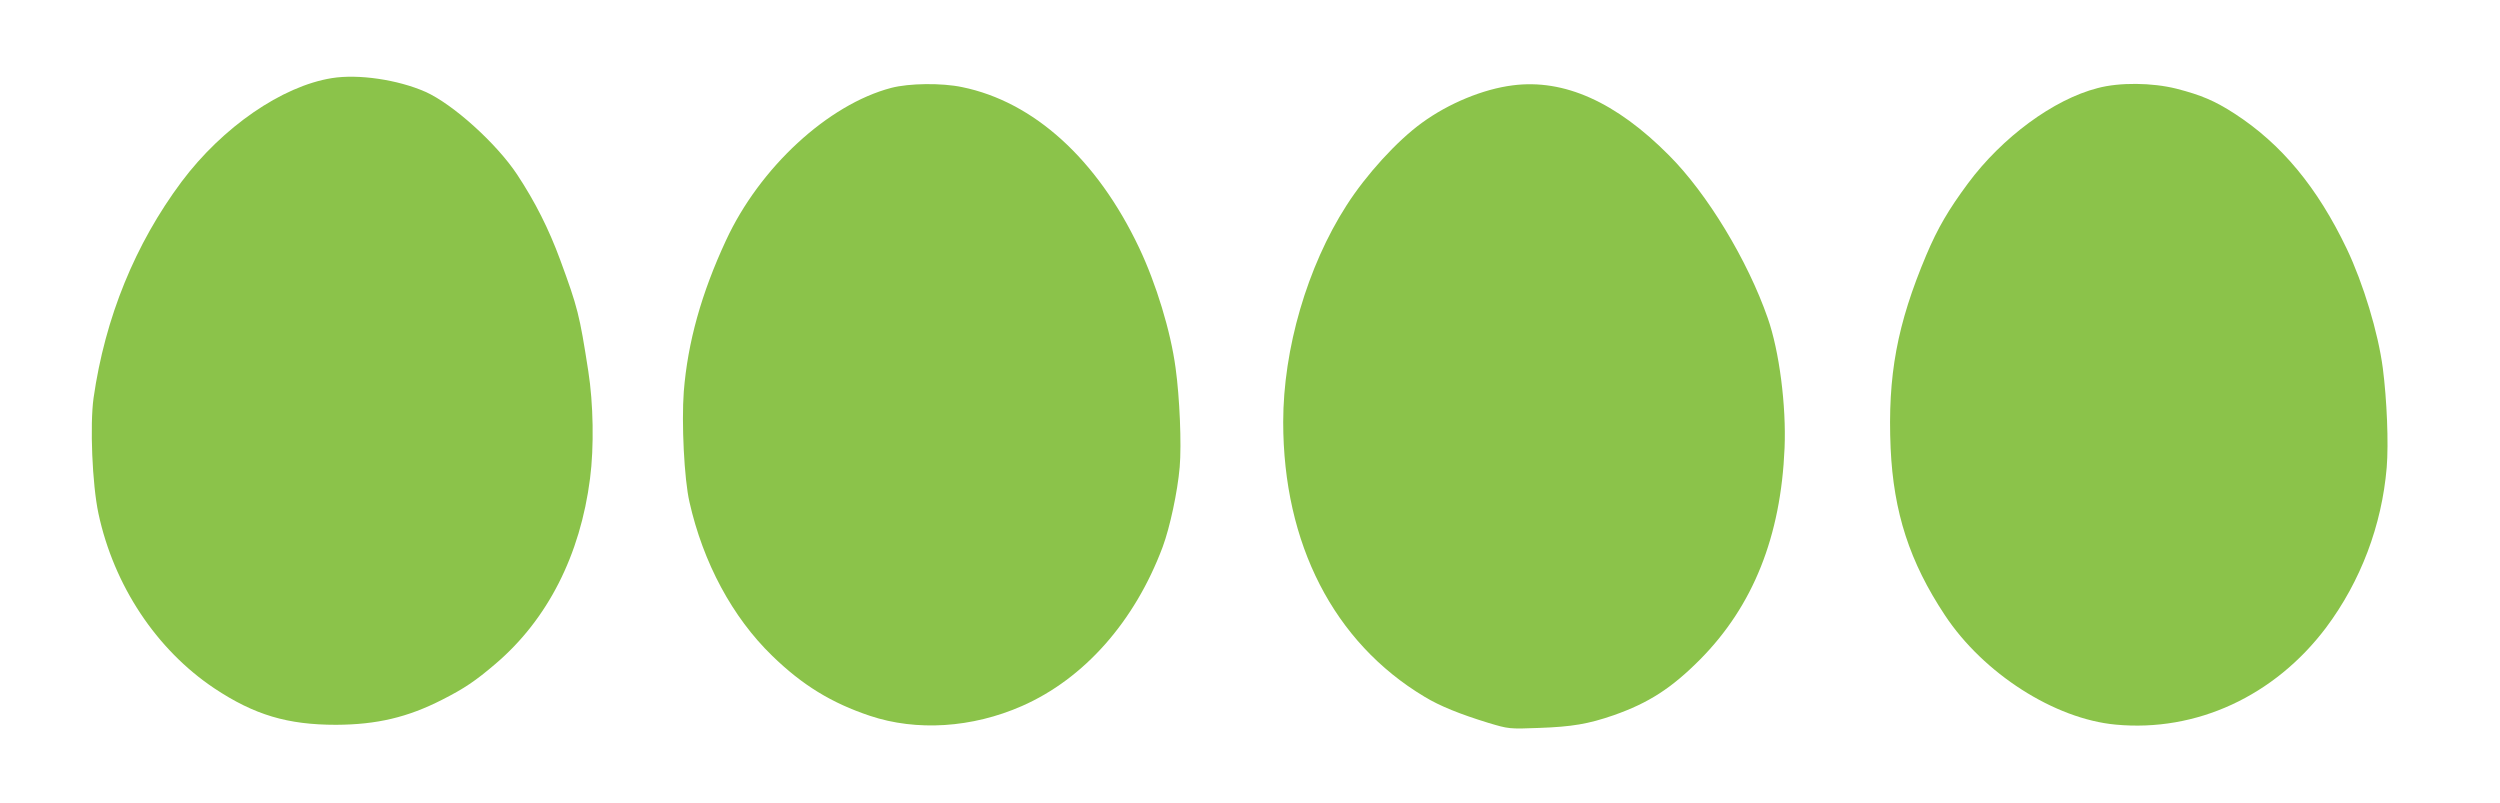 <?xml version="1.0" standalone="no"?>
<!DOCTYPE svg PUBLIC "-//W3C//DTD SVG 20010904//EN"
 "http://www.w3.org/TR/2001/REC-SVG-20010904/DTD/svg10.dtd">
<svg version="1.0" xmlns="http://www.w3.org/2000/svg"
 width="1280pt" height="411pt" viewBox="0 0 1280 411"
 preserveAspectRatio="xMidYMid meet">
<g transform="translate(0,411) scale(0.1,-0.1)"
fill="#8bc34a" stroke="none">
<path d="M1699 3710 c-255 -41 -559 -250 -769 -530 -238 -319 -392 -696 -451
-1108 -19 -138 -7 -441 25 -591 79 -369 297 -697 593 -895 206 -137 376 -187
624 -187 208 1 366 38 544 129 112 57 169 95 273 184 266 227 433 556 483 948
21 161 17 385 -9 550 -45 290 -54 325 -144 570 -58 157 -127 295 -220 436
-106 160 -329 361 -470 424 -141 62 -343 92 -479 70z"/>
<path d="M4563 3660 c-323 -85 -673 -407 -846 -781 -126 -271 -196 -522 -216
-774 -12 -160 2 -448 29 -565 70 -311 220 -590 423 -787 155 -151 304 -242
501 -308 239 -80 523 -62 778 50 319 140 578 433 721 815 37 100 76 282 87
408 10 117 0 357 -21 508 -25 188 -100 433 -187 616 -215 453 -539 747 -906
822 -104 22 -272 20 -363 -4z"/>
<path d="M7745 3673 c-151 -19 -328 -92 -465 -192 -127 -92 -285 -265 -386
-423 -201 -313 -324 -735 -324 -1109 0 -623 259 -1128 723 -1406 79 -48 181
-89 327 -134 104 -31 107 -32 260 -26 168 6 252 20 382 65 179 63 296 138 443
286 271 274 413 629 432 1082 9 217 -27 497 -86 665 -103 296 -310 638 -506
834 -271 273 -537 392 -800 358z"/>
<path d="M10740 3659 c-226 -58 -489 -252 -664 -488 -100 -135 -155 -229 -213
-366 -150 -356 -199 -617 -183 -990 15 -328 97 -582 278 -855 197 -298 561
-531 874 -560 413 -39 813 146 1077 496 178 238 286 524 311 821 10 124 1 345
-20 508 -24 183 -100 433 -184 610 -151 316 -335 538 -576 694 -101 65 -169
94 -297 127 -124 31 -291 33 -403 3z"/>
</g>
</svg>

